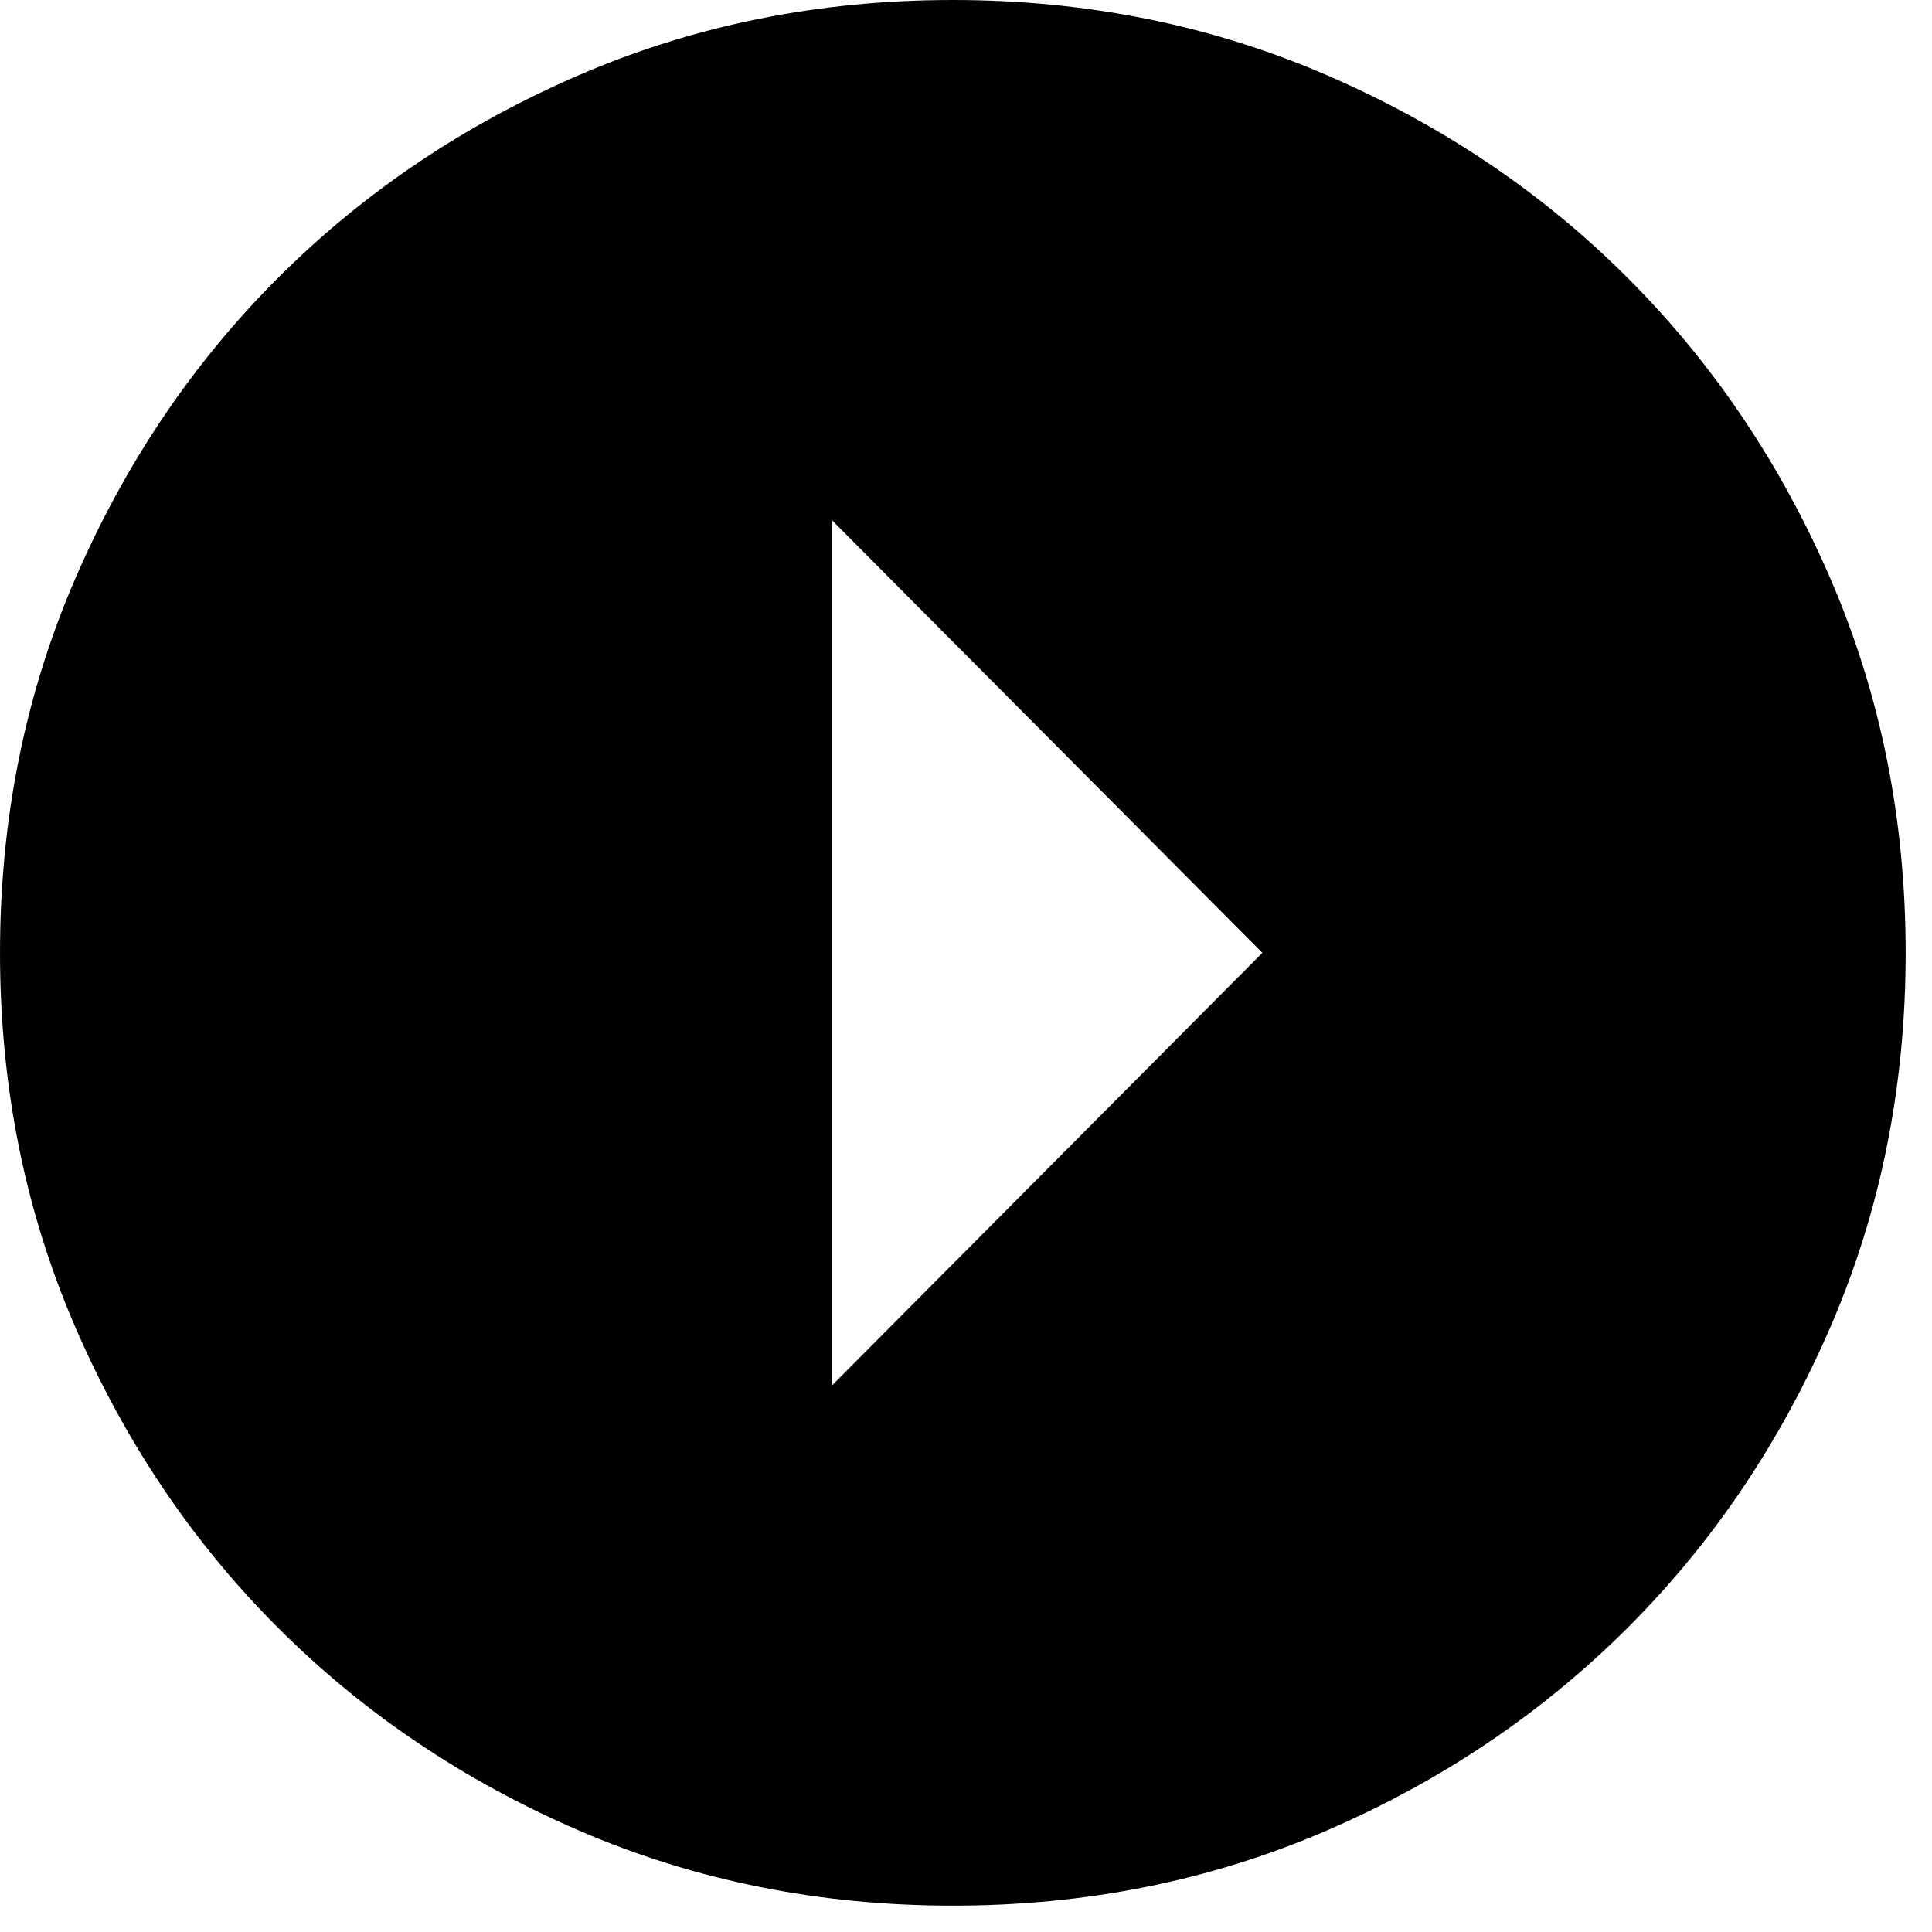 <svg fill="none" height="22" viewBox="0 0 22 22" width="22" xmlns="http://www.w3.org/2000/svg"><path d="m14.375 10.85-4.9-4.925v9.85zm7.325 0c0 1.517-.284 2.933-.852 4.25-.568 1.316-1.339 2.462-2.313 3.435s-2.119 1.745-3.435 2.313c-1.317.568-2.733.852-4.25.852-1.517 0-2.933-.284-4.25-.852-1.316-.568-2.461-1.339-3.435-2.313s-1.745-2.119-2.313-3.435c-.568-1.317-.852-2.733-.852-4.25-0-1.517.284-2.933.852-4.25.568-1.316 1.339-2.461 2.313-3.435.974-.974 2.119-1.745 3.435-2.313 1.317-.568 2.733-.852 4.25-.852 1.517-0 2.933.284 4.25.852 1.316.568 2.462 1.339 3.435 2.313.974.974 1.745 2.119 2.313 3.435.568 1.317.852 2.733.852 4.25z" fill="#000"/></svg>